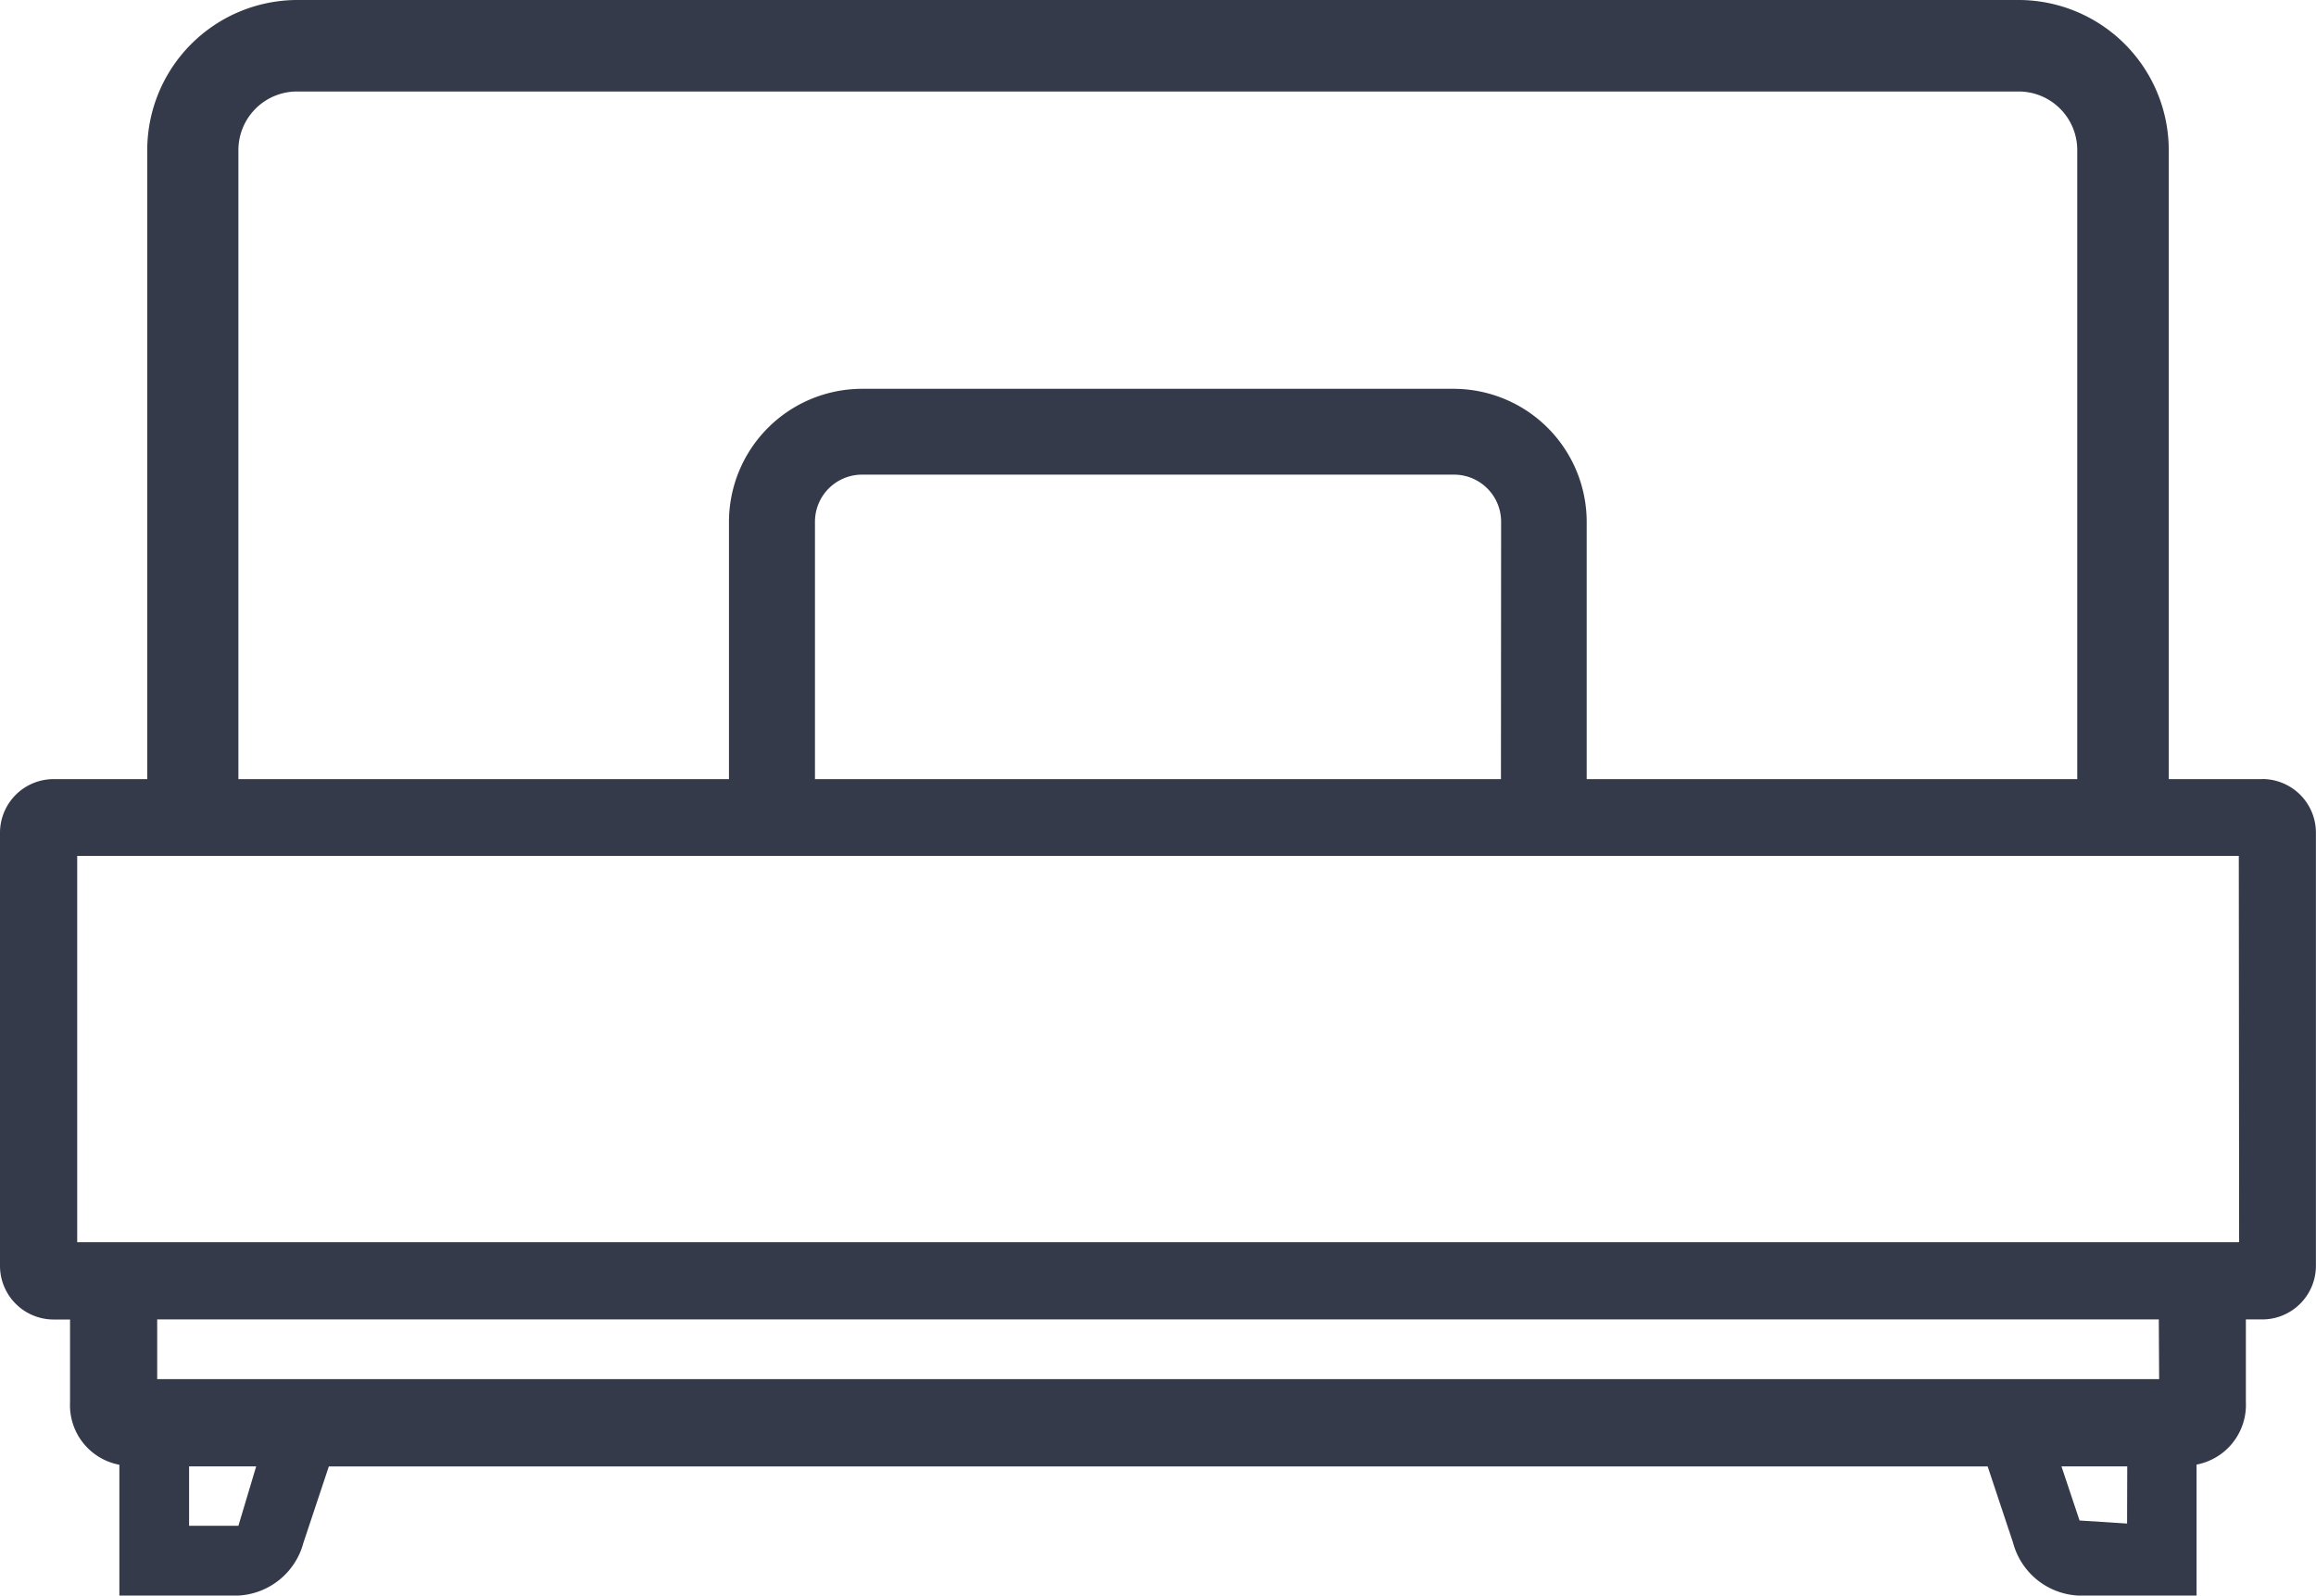 <svg id="Group_4154" data-name="Group 4154" xmlns="http://www.w3.org/2000/svg" xmlns:xlink="http://www.w3.org/1999/xlink" width="28.171" height="19.41" viewBox="0 0 28.171 19.41">
  <defs>
    <clipPath id="clip-path">
      <rect id="Rectangle_416" data-name="Rectangle 416" width="28.171" height="19.41" fill="none"/>
    </clipPath>
  </defs>
  <g id="Group_4144" data-name="Group 4144" transform="translate(0 0)" clip-path="url(#clip-path)">
    <path id="Path_1760" data-name="Path 1760" d="M27.519,9.478H26.38V1.826A1.828,1.828,0,0,0,24.554,0H3.617A1.828,1.828,0,0,0,1.791,1.826V9.478H.652A.653.653,0,0,0,0,10.129V15.4a.653.653,0,0,0,.652.652h.2v1.008a.737.737,0,0,0,.6.759V19.41H2.9a.866.866,0,0,0,.791-.643L4,17.839H24.177l.309.928a.866.866,0,0,0,.791.643h1.441V17.817a.739.739,0,0,0,.6-.759V16.051h.2a.653.653,0,0,0,.652-.652v-5.27a.653.653,0,0,0-.652-.652M2.9,1.826a.713.713,0,0,1,.713-.713H24.554a.713.713,0,0,1,.713.713V9.478H19.3V6.347A1.62,1.62,0,0,0,17.685,4.73h-7.2A1.62,1.62,0,0,0,8.867,6.347V9.478H2.9ZM18.257,9.478H9.913V6.347a.573.573,0,0,1,.573-.573h7.2a.573.573,0,0,1,.573.573ZM2.9,18.561H2.3v-.722h.816Zm22.973-.027-.578-.037-.22-.658h.8Zm.39-1.757H1.912v-.726H26.259Zm.973-1.665H.939v-4.7H27.232Z" transform="translate(0 0)" fill="#343a4a"/>
  </g>
</svg>
